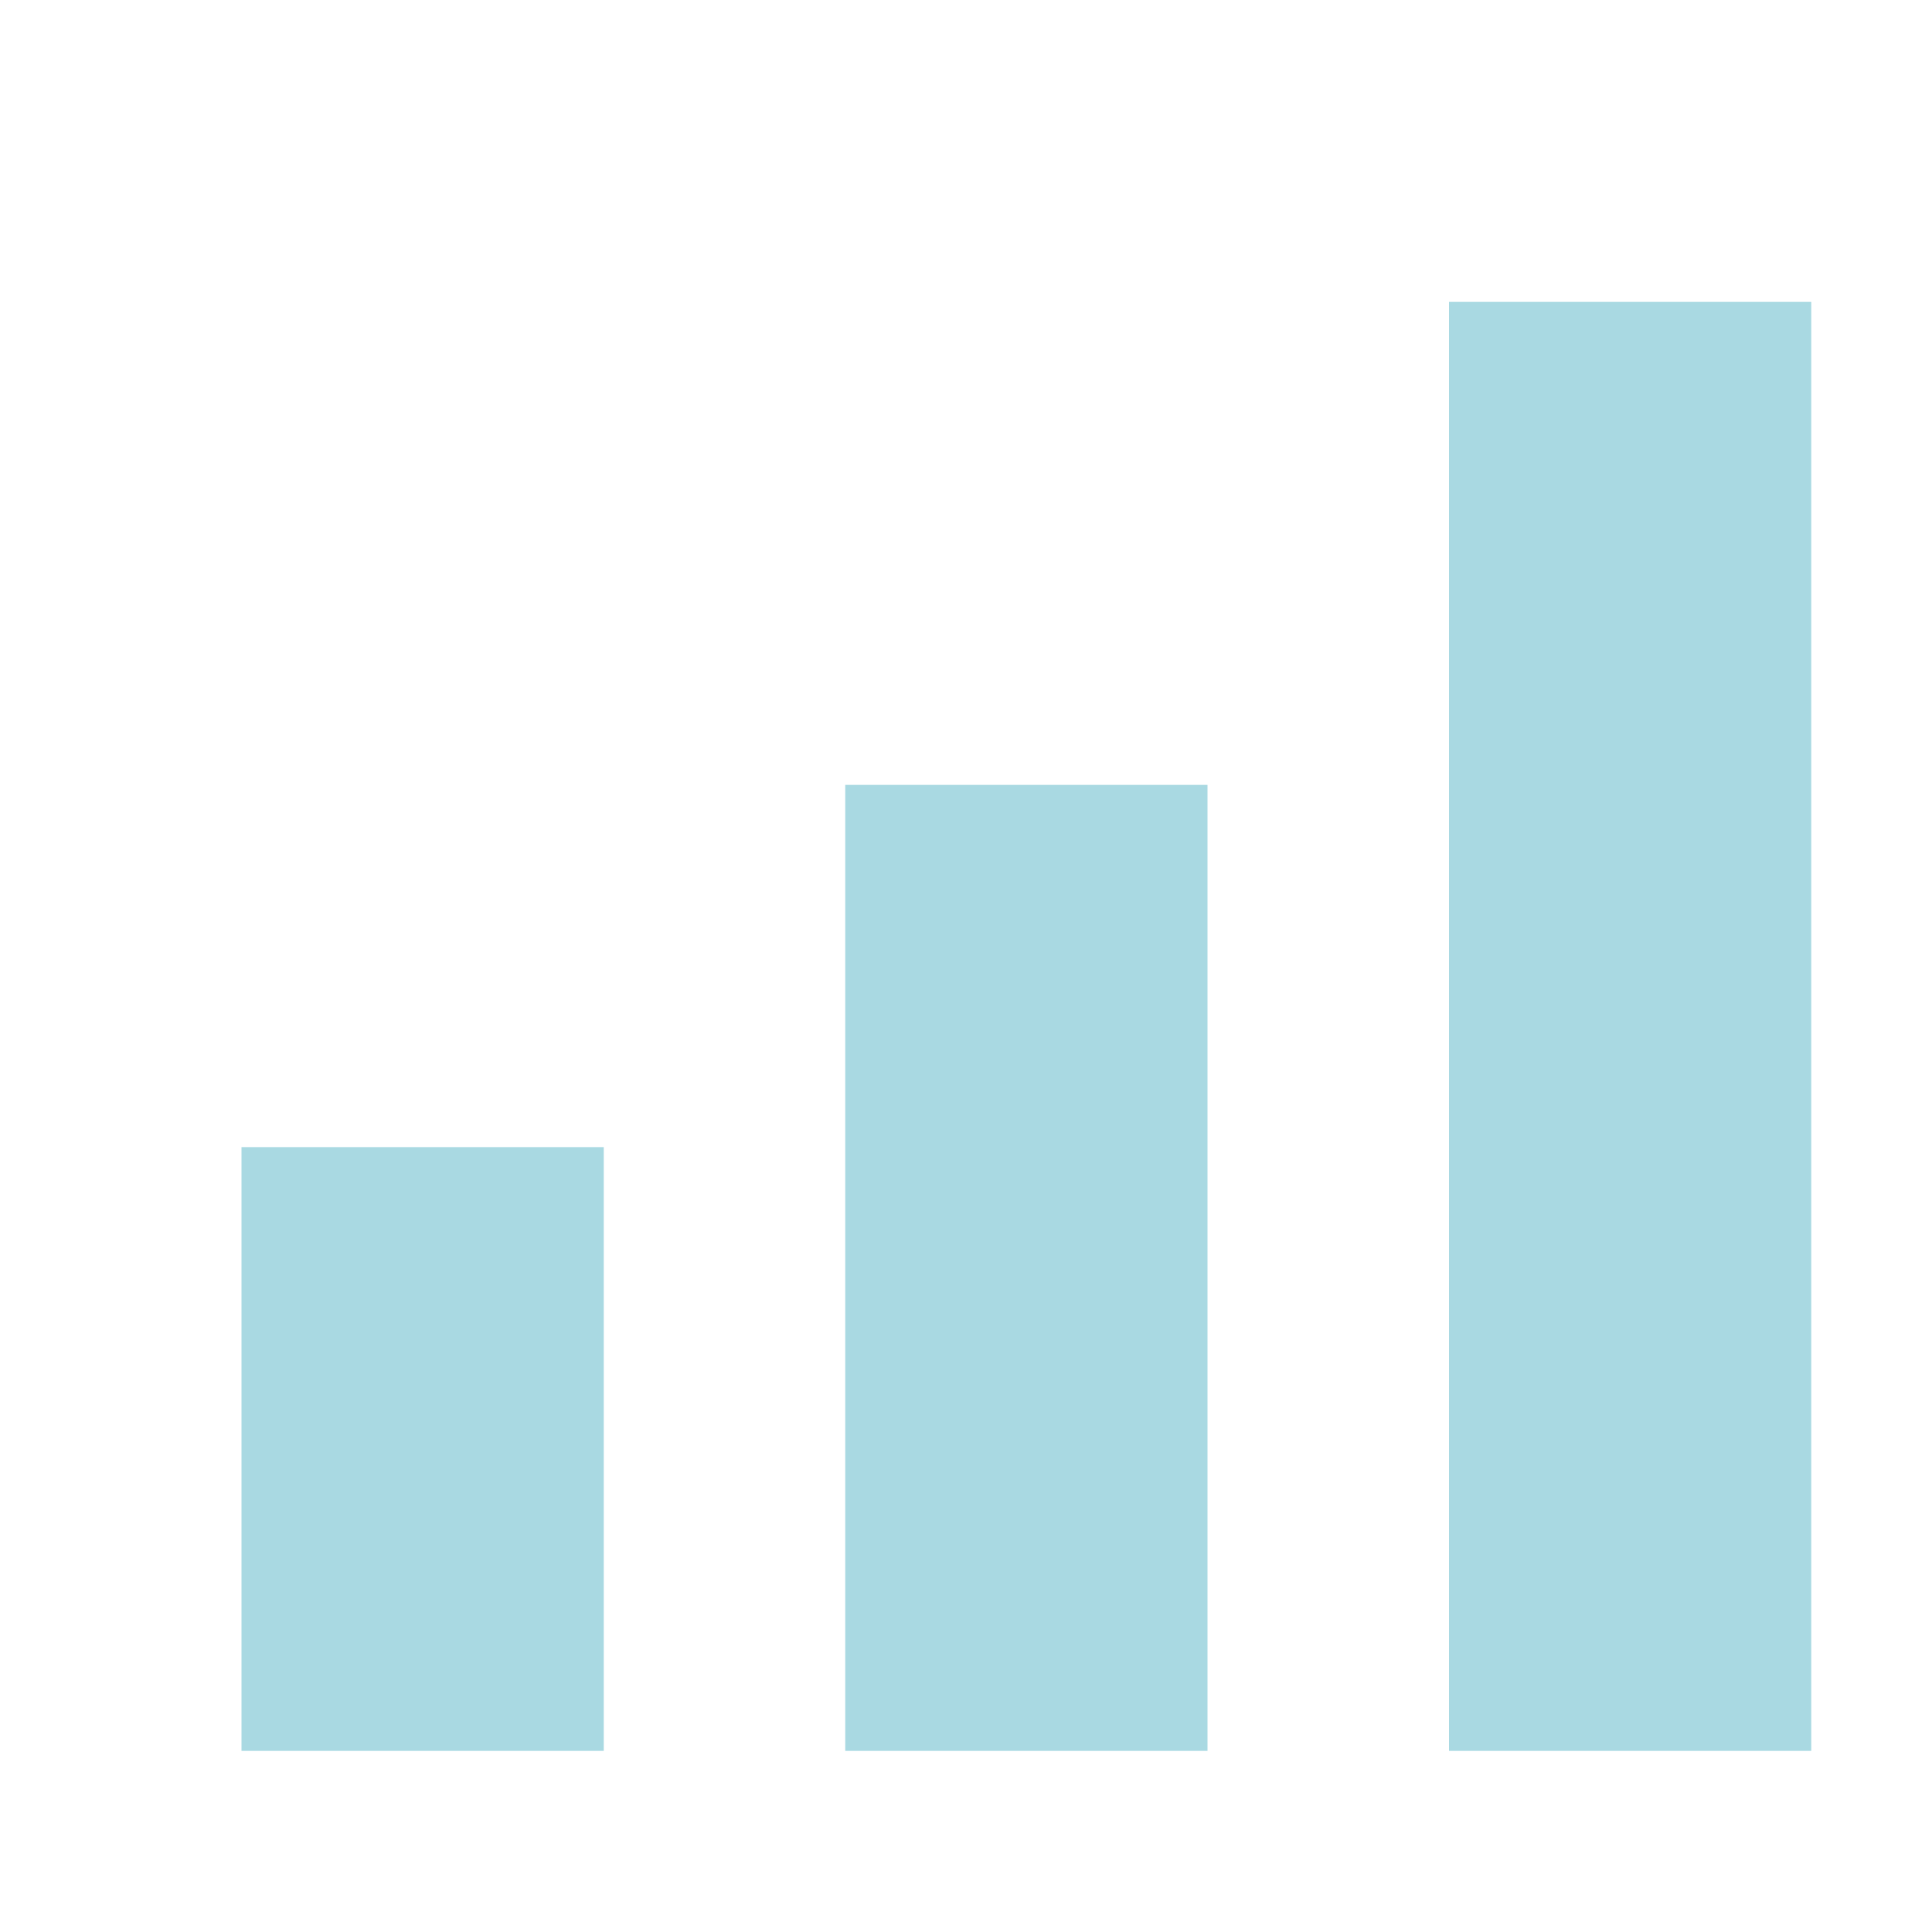 <svg width="32" height="32" viewBox="0 0 32 32" fill="none"
  xmlns="http://www.w3.org/2000/svg">
  <rect width="6" height="10" transform="matrix(1 0 0 -1 4 29)" fill="#A9D9E2"/>
  <rect width="6" height="24" transform="matrix(1 0 0 -1 24 29)" fill="#A9D9E2"/>
  <rect width="6" height="16" transform="matrix(1 0 0 -1 14 29)" fill="#A9D9E2"/>
</svg>
